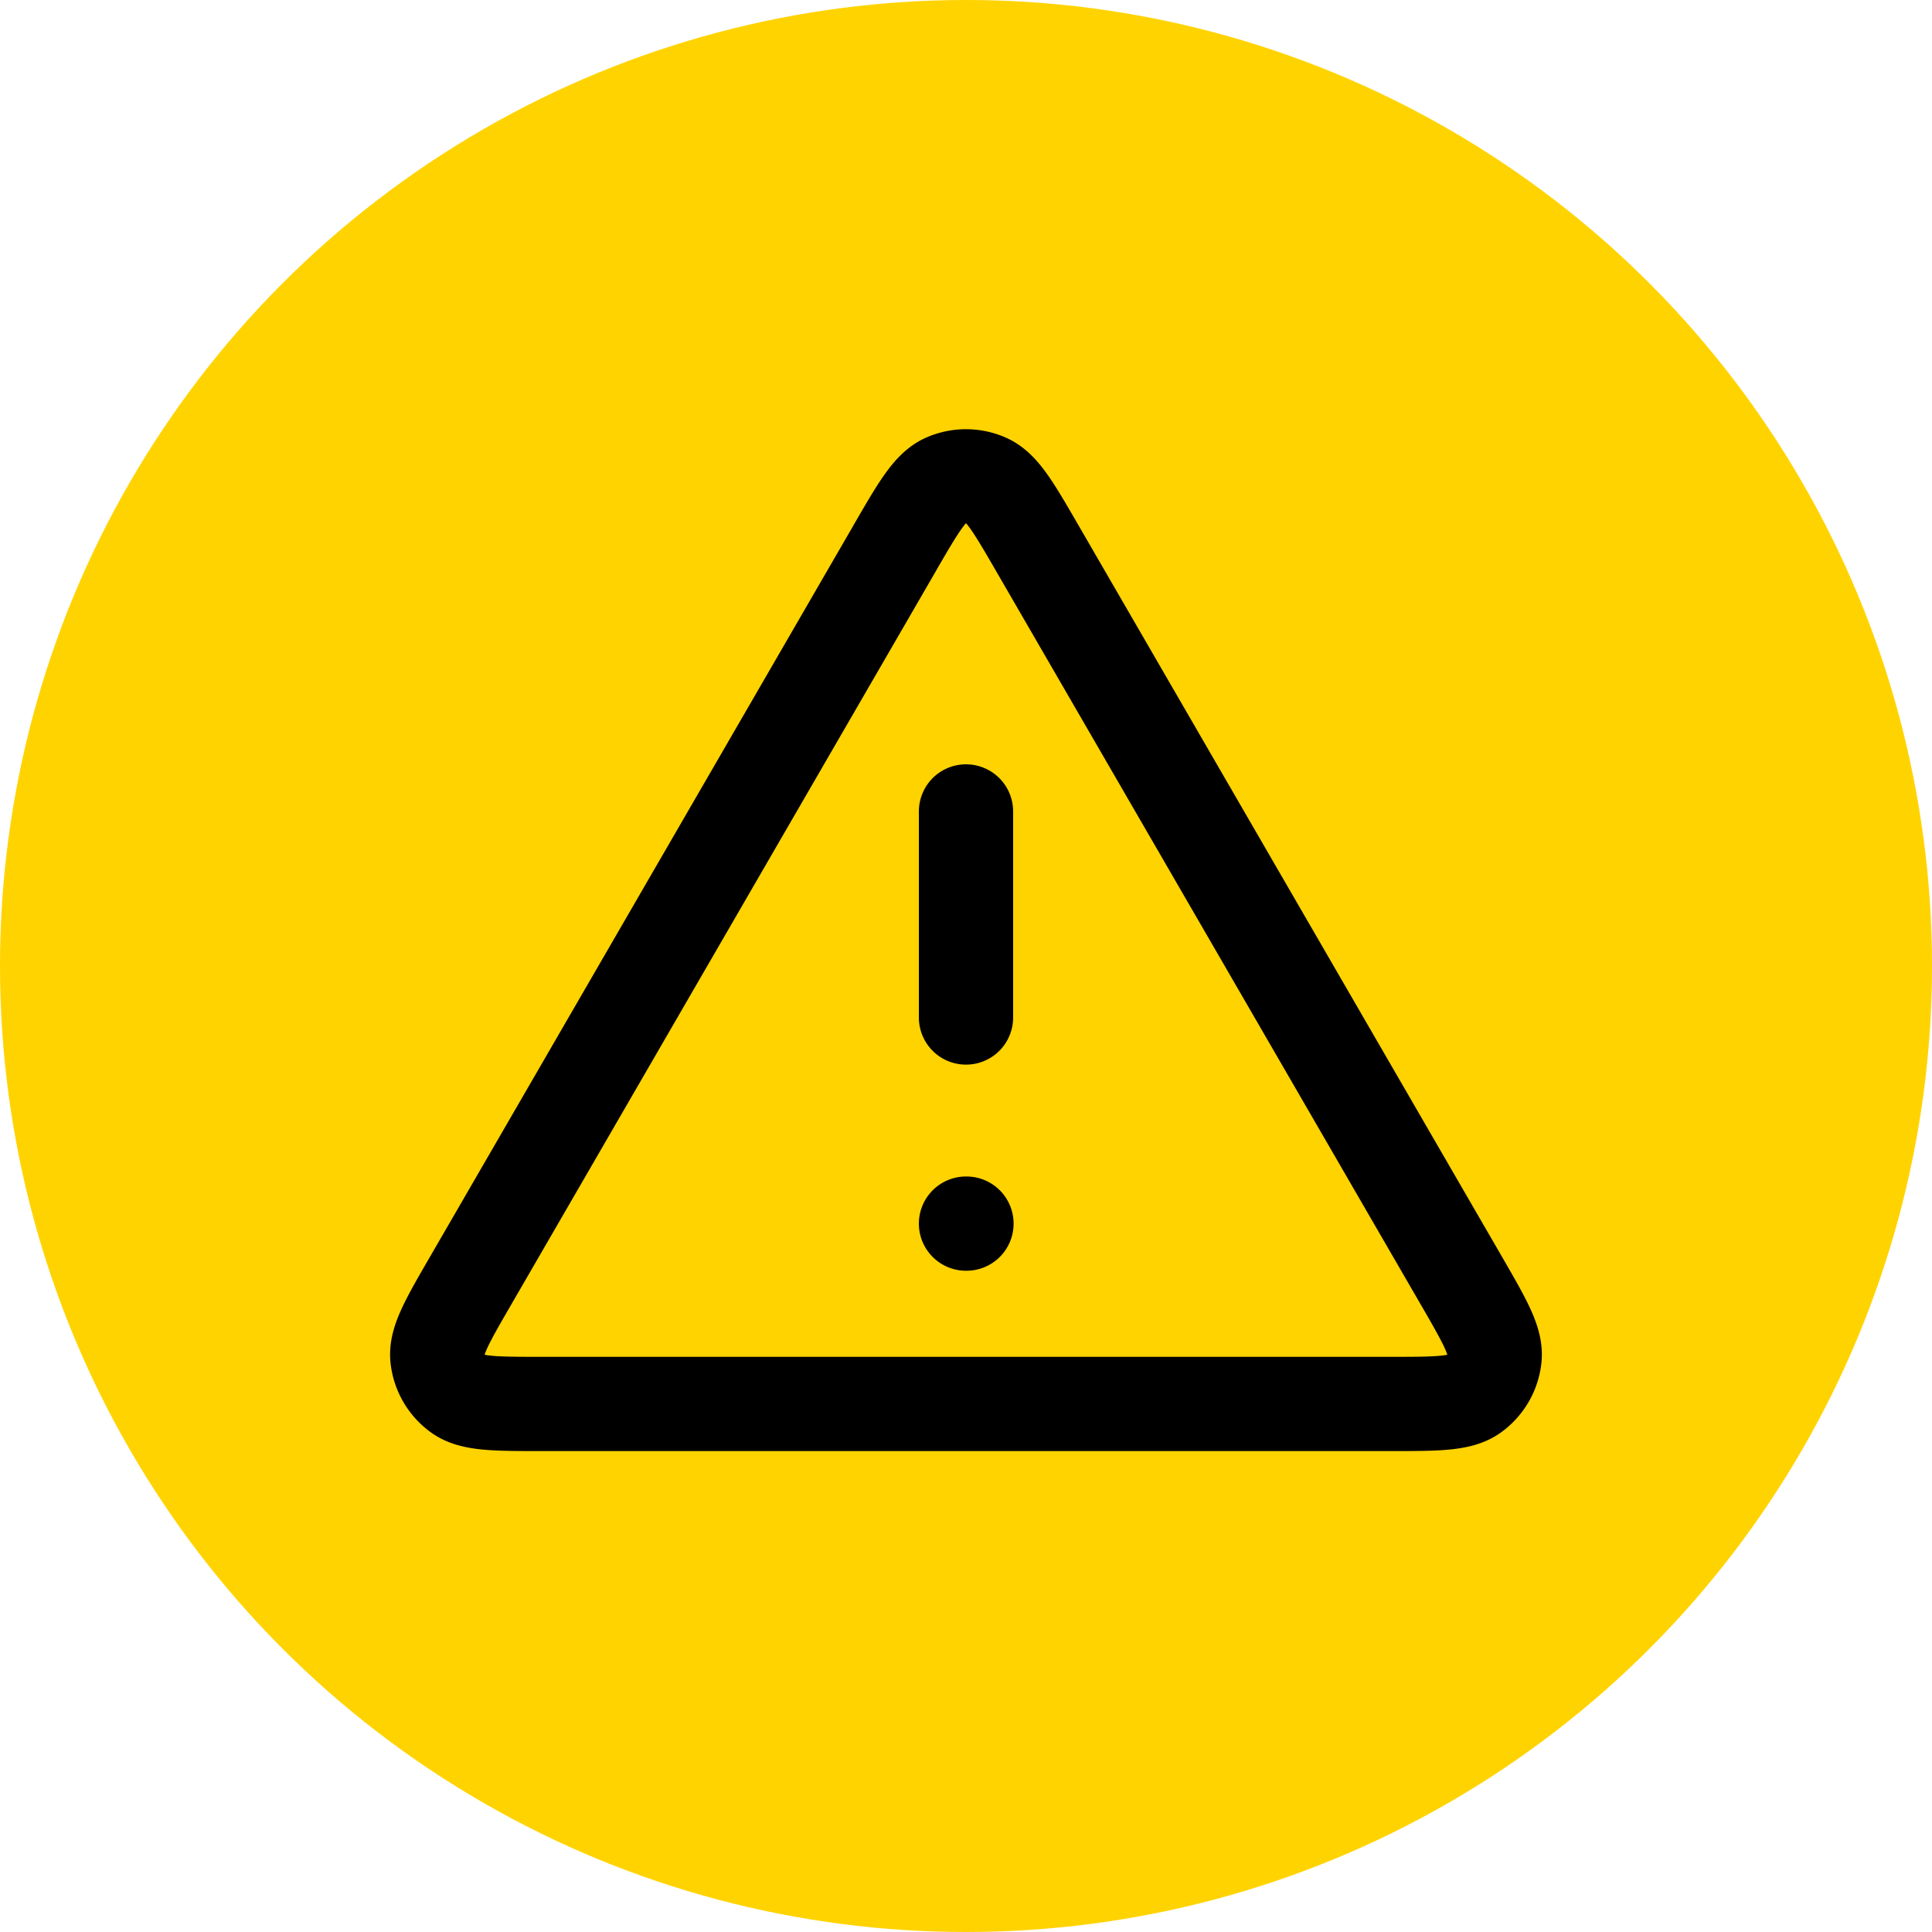 <svg xmlns="http://www.w3.org/2000/svg" width="41" height="41" fill="none"><circle cx="20.5" cy="20.5" r="20.5" fill="#FFD300"/><path stroke="#000" stroke-linecap="round" stroke-linejoin="round" stroke-width="2" d="M20.5 17.22v4.373m0 4.374h.01m-1.524-14.332L9.993 27.168c-.499.861-.748 1.292-.711 1.645.032.309.194.589.444.771.288.21.786.21 1.781.21h17.985c.996 0 1.493 0 1.781-.21.25-.182.412-.462.444-.77.037-.354-.212-.785-.71-1.646l-8.993-15.533c-.497-.858-.746-1.288-1.07-1.432a1.093 1.093 0 0 0-.889 0c-.324.144-.572.574-1.07 1.432Z"/></svg>